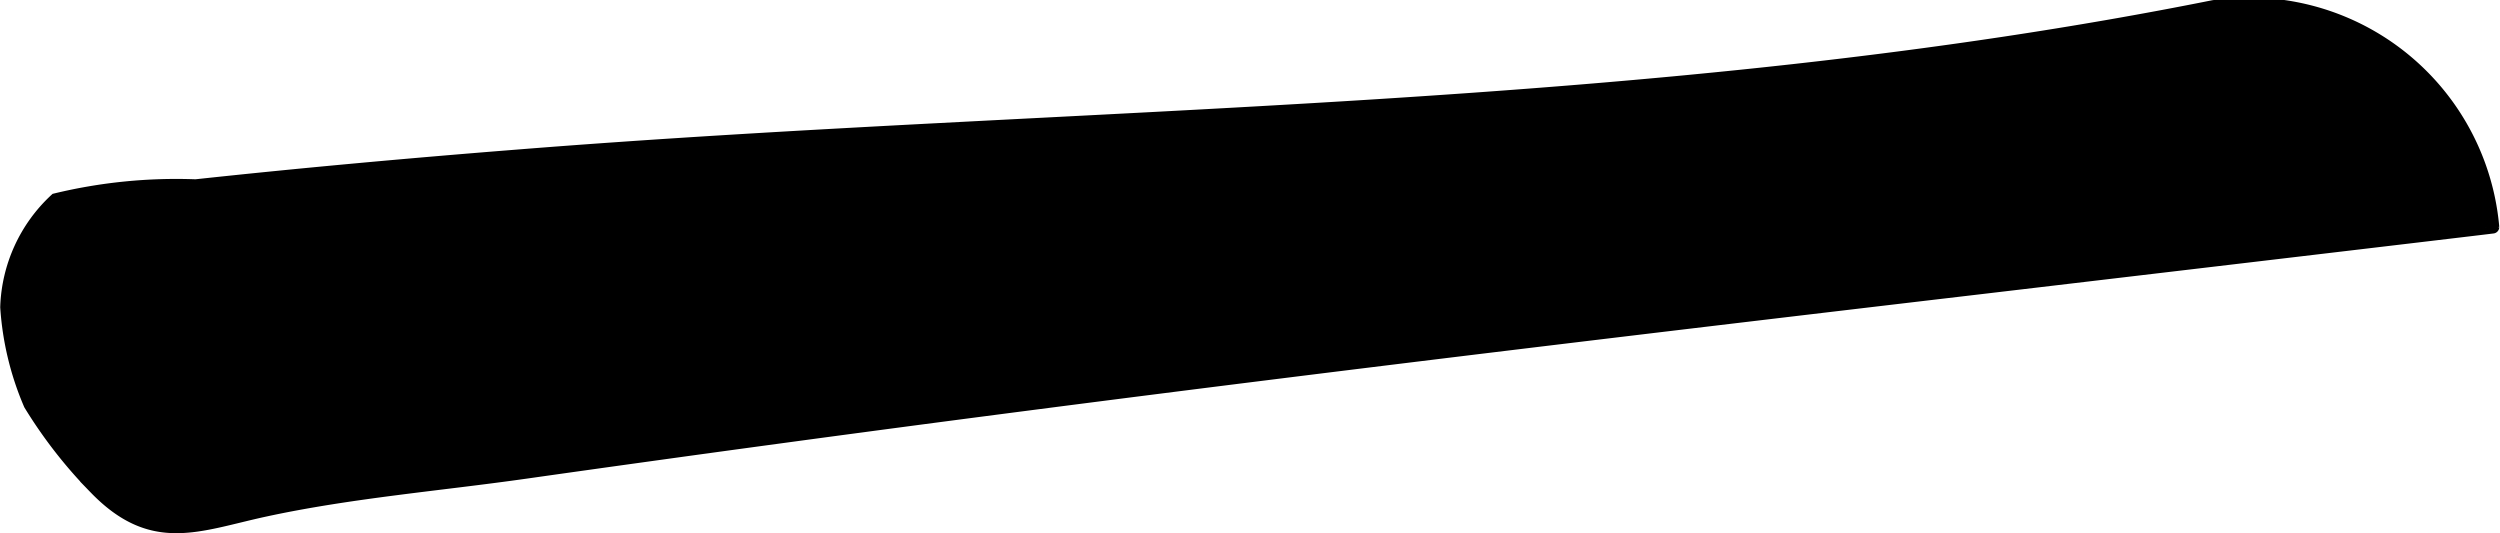 <?xml version="1.0" encoding="UTF-8"?>
<svg xmlns="http://www.w3.org/2000/svg"
     version="1.1"
     width="10.216mm"
     height="2.179mm"
     viewBox="0 0 28.959 6.177">
   <defs>
      <style type="text/css"><![CDATA[
      .a {
        stroke: #000;
        stroke-miterlimit: 10;
        stroke-width: 0.15px;
        fill-rule: evenodd;
      }
    ]]></style>
   </defs>
   <path class="a"
         d="M28.876,2.63c0,.002-5.374.637-5.866.695-3.7.436-7.399.876-11.094,1.355q-2.911.377-5.817.789c-1.003.143-2.042.227-3.033.442-.775.168-1.3.426-1.962-.258a5.42,5.42,0,0,1-.756-.969,3.407,3.407,0,0,1-.271-1.126A1.774,1.774,0,0,1,.645,2.314a5.946,5.946,0,0,1,1.621-.162c1.234-.133,2.471-.245,3.708-.343,6.522-.521,13.229-.443,19.663-1.732A2.835,2.835,0,0,1,28.876,2.63Z"/>
</svg>
